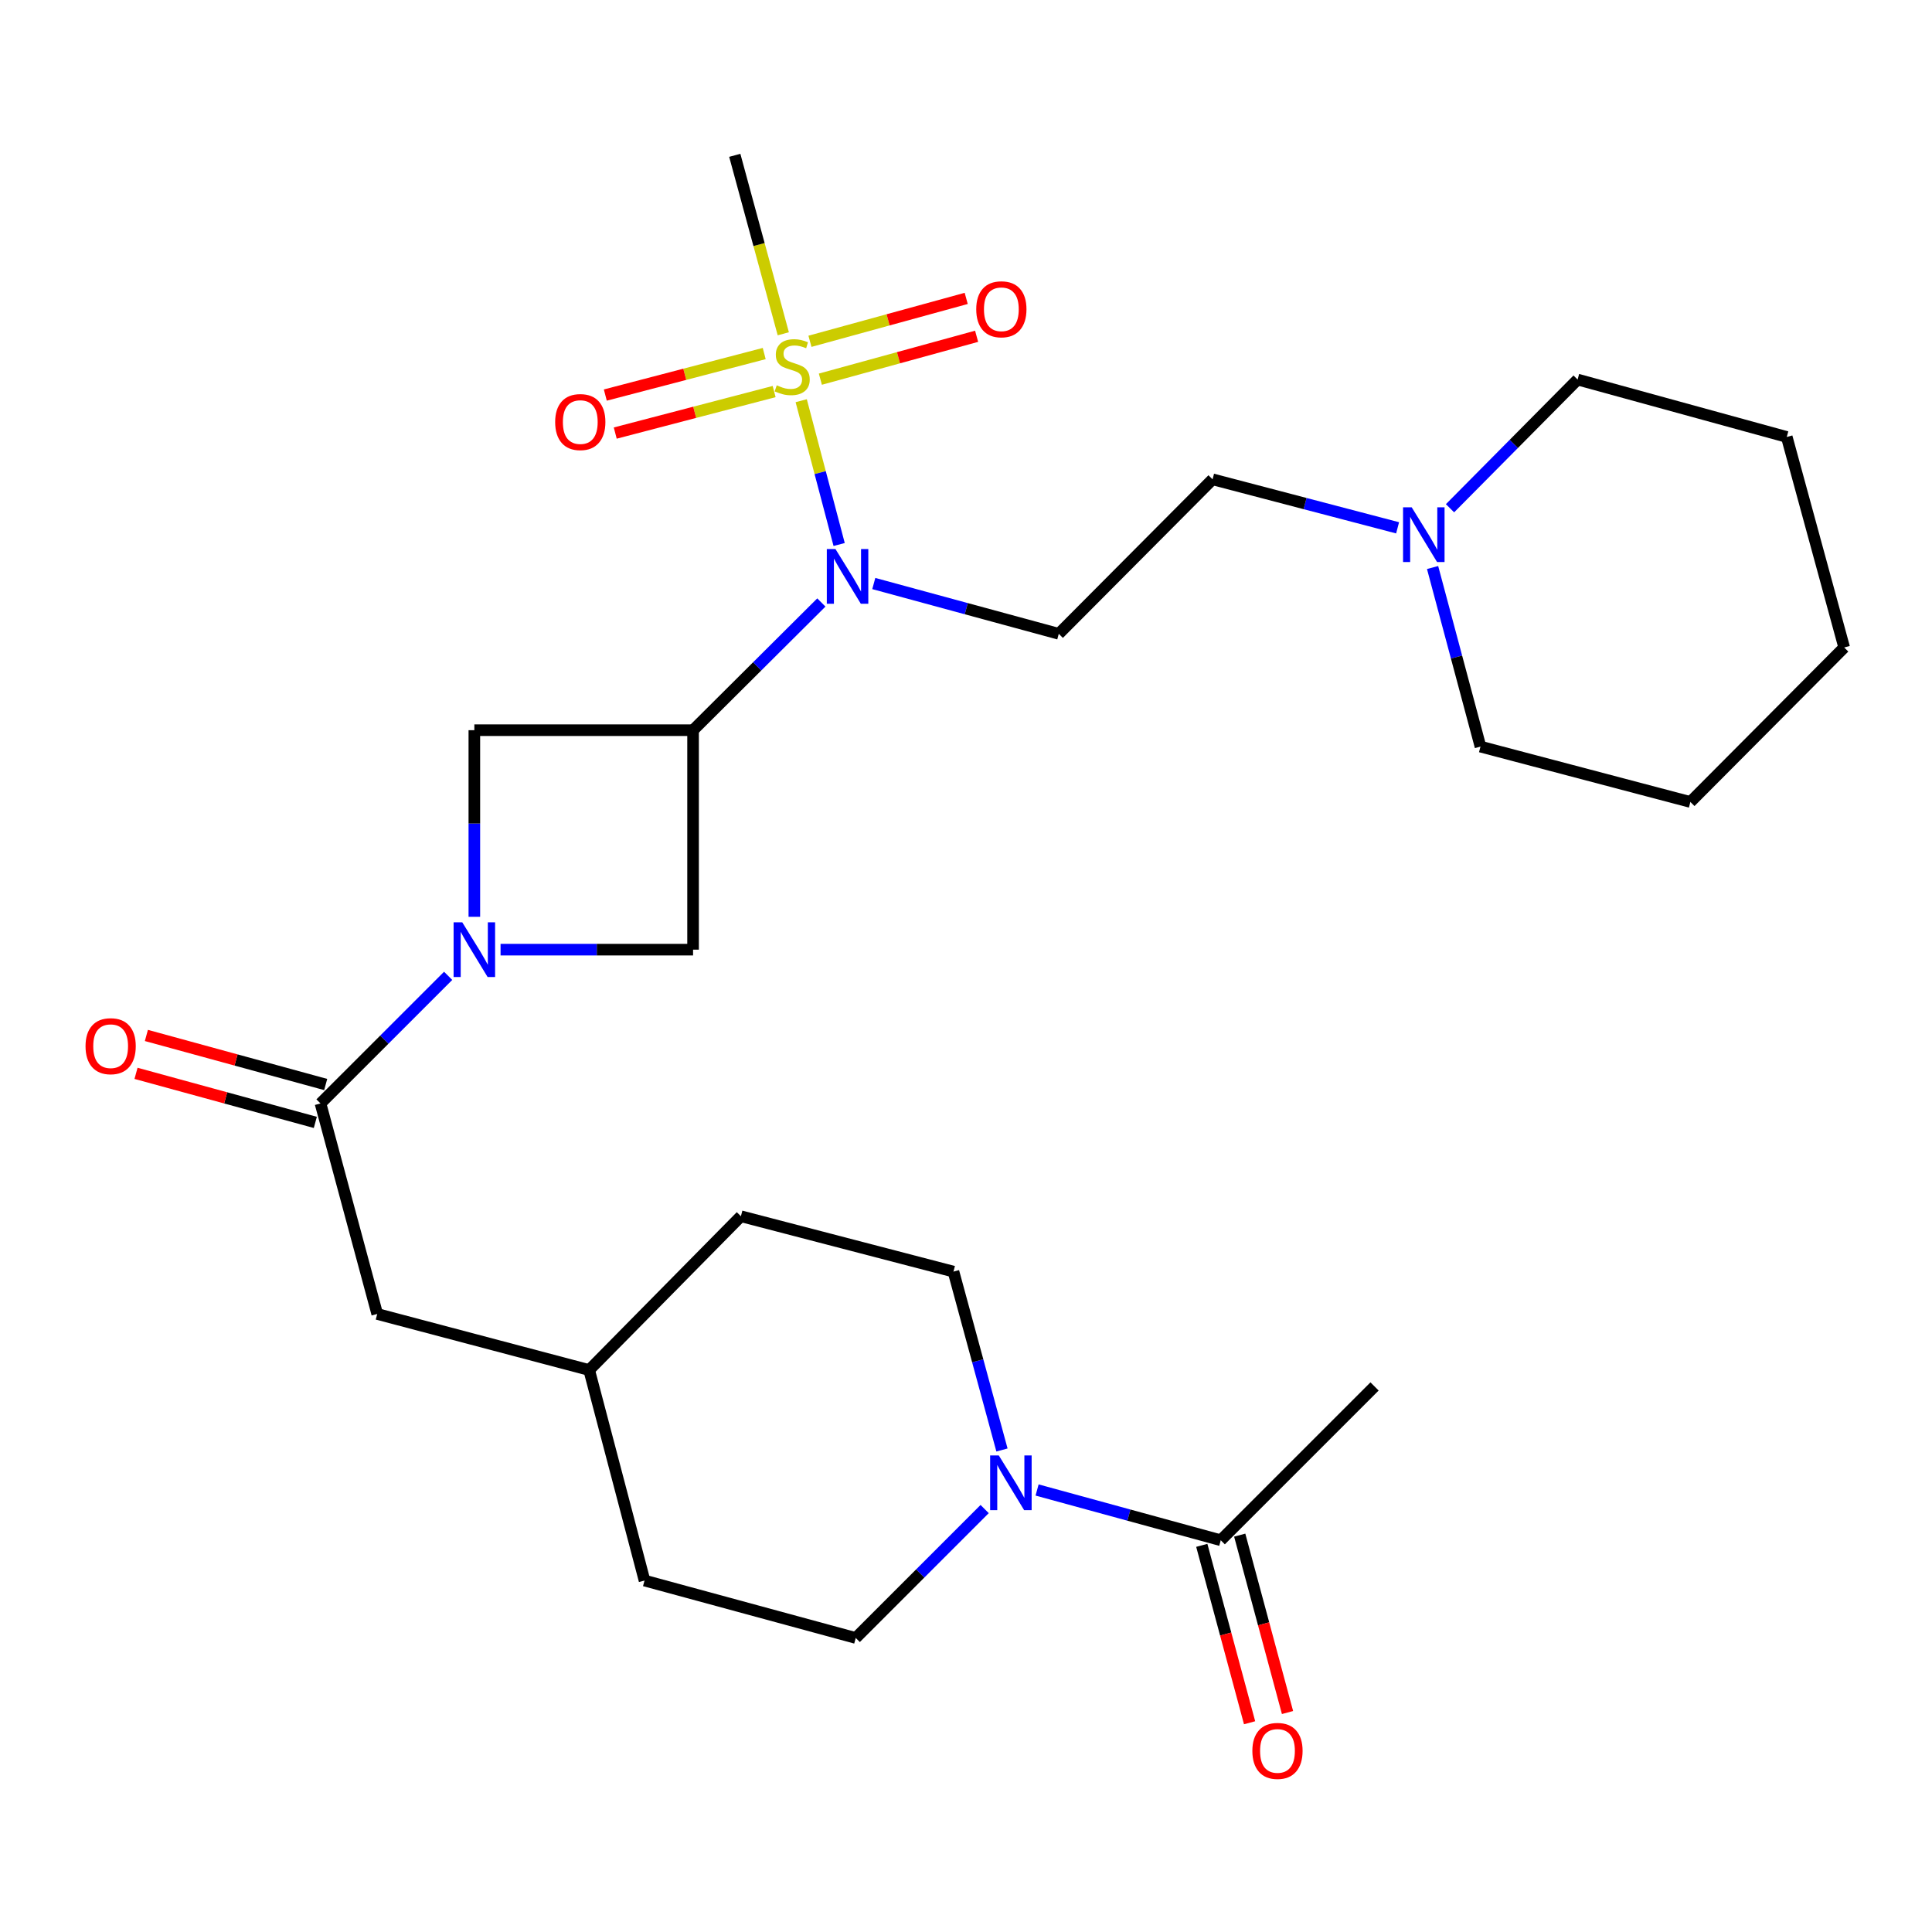 <?xml version='1.0' encoding='iso-8859-1'?>
<svg version='1.1' baseProfile='full'
              xmlns='http://www.w3.org/2000/svg'
                      xmlns:rdkit='http://www.rdkit.org/xml'
                      xmlns:xlink='http://www.w3.org/1999/xlink'
                  xml:space='preserve'
width='1000px' height='1000px' viewBox='0 0 1000 1000'>
<!-- END OF HEADER -->
<rect style='opacity:1.0;fill:#FFFFFF;stroke:none' width='1000' height='1000' x='0' y='0'> </rect>
<path class='bond-2' d='M 414.705,207.408 L 424.522,244.62' style='fill:none;fill-rule:evenodd;stroke:#CCCC00;stroke-width:6px;stroke-linecap:butt;stroke-linejoin:miter;stroke-opacity:1' />
<path class='bond-2' d='M 424.522,244.62 L 434.34,281.832' style='fill:none;fill-rule:evenodd;stroke:#0000FF;stroke-width:6px;stroke-linecap:butt;stroke-linejoin:miter;stroke-opacity:1' />
<path class='bond-9' d='M 424.616,196.26 L 465.054,185.159' style='fill:none;fill-rule:evenodd;stroke:#CCCC00;stroke-width:6px;stroke-linecap:butt;stroke-linejoin:miter;stroke-opacity:1' />
<path class='bond-9' d='M 465.054,185.159 L 505.493,174.058' style='fill:none;fill-rule:evenodd;stroke:#FF0000;stroke-width:6px;stroke-linecap:butt;stroke-linejoin:miter;stroke-opacity:1' />
<path class='bond-9' d='M 419.233,176.653 L 459.672,165.552' style='fill:none;fill-rule:evenodd;stroke:#CCCC00;stroke-width:6px;stroke-linecap:butt;stroke-linejoin:miter;stroke-opacity:1' />
<path class='bond-9' d='M 459.672,165.552 L 500.11,154.45' style='fill:none;fill-rule:evenodd;stroke:#FF0000;stroke-width:6px;stroke-linecap:butt;stroke-linejoin:miter;stroke-opacity:1' />
<path class='bond-10' d='M 395.554,182.996 L 354.431,193.741' style='fill:none;fill-rule:evenodd;stroke:#CCCC00;stroke-width:6px;stroke-linecap:butt;stroke-linejoin:miter;stroke-opacity:1' />
<path class='bond-10' d='M 354.431,193.741 L 313.309,204.485' style='fill:none;fill-rule:evenodd;stroke:#FF0000;stroke-width:6px;stroke-linecap:butt;stroke-linejoin:miter;stroke-opacity:1' />
<path class='bond-10' d='M 400.694,202.669 L 359.571,213.413' style='fill:none;fill-rule:evenodd;stroke:#CCCC00;stroke-width:6px;stroke-linecap:butt;stroke-linejoin:miter;stroke-opacity:1' />
<path class='bond-10' d='M 359.571,213.413 L 318.449,224.158' style='fill:none;fill-rule:evenodd;stroke:#FF0000;stroke-width:6px;stroke-linecap:butt;stroke-linejoin:miter;stroke-opacity:1' />
<path class='bond-18' d='M 405.429,172.767 L 392.873,126.582' style='fill:none;fill-rule:evenodd;stroke:#CCCC00;stroke-width:6px;stroke-linecap:butt;stroke-linejoin:miter;stroke-opacity:1' />
<path class='bond-18' d='M 392.873,126.582 L 380.318,80.396' style='fill:none;fill-rule:evenodd;stroke:#000000;stroke-width:6px;stroke-linecap:butt;stroke-linejoin:miter;stroke-opacity:1' />
<path class='bond-0' d='M 358.731,377.947 L 391.933,344.895' style='fill:none;fill-rule:evenodd;stroke:#000000;stroke-width:6px;stroke-linecap:butt;stroke-linejoin:miter;stroke-opacity:1' />
<path class='bond-0' d='M 391.933,344.895 L 425.135,311.843' style='fill:none;fill-rule:evenodd;stroke:#0000FF;stroke-width:6px;stroke-linecap:butt;stroke-linejoin:miter;stroke-opacity:1' />
<path class='bond-5' d='M 358.731,377.947 L 245.521,377.947' style='fill:none;fill-rule:evenodd;stroke:#000000;stroke-width:6px;stroke-linecap:butt;stroke-linejoin:miter;stroke-opacity:1' />
<path class='bond-6' d='M 358.731,377.947 L 358.731,491.541' style='fill:none;fill-rule:evenodd;stroke:#000000;stroke-width:6px;stroke-linecap:butt;stroke-linejoin:miter;stroke-opacity:1' />
<path class='bond-1' d='M 259.091,491.541 L 308.911,491.541' style='fill:none;fill-rule:evenodd;stroke:#0000FF;stroke-width:6px;stroke-linecap:butt;stroke-linejoin:miter;stroke-opacity:1' />
<path class='bond-1' d='M 308.911,491.541 L 358.731,491.541' style='fill:none;fill-rule:evenodd;stroke:#000000;stroke-width:6px;stroke-linecap:butt;stroke-linejoin:miter;stroke-opacity:1' />
<path class='bond-3' d='M 231.966,505.092 L 198.93,538.119' style='fill:none;fill-rule:evenodd;stroke:#0000FF;stroke-width:6px;stroke-linecap:butt;stroke-linejoin:miter;stroke-opacity:1' />
<path class='bond-3' d='M 198.93,538.119 L 165.894,571.145' style='fill:none;fill-rule:evenodd;stroke:#000000;stroke-width:6px;stroke-linecap:butt;stroke-linejoin:miter;stroke-opacity:1' />
<path class='bond-28' d='M 245.521,474.541 L 245.521,426.244' style='fill:none;fill-rule:evenodd;stroke:#0000FF;stroke-width:6px;stroke-linecap:butt;stroke-linejoin:miter;stroke-opacity:1' />
<path class='bond-28' d='M 245.521,426.244 L 245.521,377.947' style='fill:none;fill-rule:evenodd;stroke:#000000;stroke-width:6px;stroke-linecap:butt;stroke-linejoin:miter;stroke-opacity:1' />
<path class='bond-8' d='M 452.268,302.033 L 500.144,315.048' style='fill:none;fill-rule:evenodd;stroke:#0000FF;stroke-width:6px;stroke-linecap:butt;stroke-linejoin:miter;stroke-opacity:1' />
<path class='bond-8' d='M 500.144,315.048 L 548.02,328.063' style='fill:none;fill-rule:evenodd;stroke:#000000;stroke-width:6px;stroke-linecap:butt;stroke-linejoin:miter;stroke-opacity:1' />
<path class='bond-12' d='M 165.894,571.145 L 195.253,680.108' style='fill:none;fill-rule:evenodd;stroke:#000000;stroke-width:6px;stroke-linecap:butt;stroke-linejoin:miter;stroke-opacity:1' />
<path class='bond-13' d='M 168.577,561.339 L 122.173,548.642' style='fill:none;fill-rule:evenodd;stroke:#000000;stroke-width:6px;stroke-linecap:butt;stroke-linejoin:miter;stroke-opacity:1' />
<path class='bond-13' d='M 122.173,548.642 L 75.769,535.946' style='fill:none;fill-rule:evenodd;stroke:#FF0000;stroke-width:6px;stroke-linecap:butt;stroke-linejoin:miter;stroke-opacity:1' />
<path class='bond-13' d='M 163.211,580.951 L 116.807,568.255' style='fill:none;fill-rule:evenodd;stroke:#000000;stroke-width:6px;stroke-linecap:butt;stroke-linejoin:miter;stroke-opacity:1' />
<path class='bond-13' d='M 116.807,568.255 L 70.403,555.558' style='fill:none;fill-rule:evenodd;stroke:#FF0000;stroke-width:6px;stroke-linecap:butt;stroke-linejoin:miter;stroke-opacity:1' />
<path class='bond-4' d='M 509.657,781.085 L 476.295,814.447' style='fill:none;fill-rule:evenodd;stroke:#0000FF;stroke-width:6px;stroke-linecap:butt;stroke-linejoin:miter;stroke-opacity:1' />
<path class='bond-4' d='M 476.295,814.447 L 442.932,847.81' style='fill:none;fill-rule:evenodd;stroke:#000000;stroke-width:6px;stroke-linecap:butt;stroke-linejoin:miter;stroke-opacity:1' />
<path class='bond-7' d='M 536.792,771.215 L 584.326,784.22' style='fill:none;fill-rule:evenodd;stroke:#0000FF;stroke-width:6px;stroke-linecap:butt;stroke-linejoin:miter;stroke-opacity:1' />
<path class='bond-7' d='M 584.326,784.22 L 631.86,797.226' style='fill:none;fill-rule:evenodd;stroke:#000000;stroke-width:6px;stroke-linecap:butt;stroke-linejoin:miter;stroke-opacity:1' />
<path class='bond-30' d='M 518.617,750.513 L 506.067,704.348' style='fill:none;fill-rule:evenodd;stroke:#0000FF;stroke-width:6px;stroke-linecap:butt;stroke-linejoin:miter;stroke-opacity:1' />
<path class='bond-30' d='M 506.067,704.348 L 493.516,658.182' style='fill:none;fill-rule:evenodd;stroke:#000000;stroke-width:6px;stroke-linecap:butt;stroke-linejoin:miter;stroke-opacity:1' />
<path class='bond-16' d='M 622.044,799.871 L 634.414,845.781' style='fill:none;fill-rule:evenodd;stroke:#000000;stroke-width:6px;stroke-linecap:butt;stroke-linejoin:miter;stroke-opacity:1' />
<path class='bond-16' d='M 634.414,845.781 L 646.784,891.692' style='fill:none;fill-rule:evenodd;stroke:#FF0000;stroke-width:6px;stroke-linecap:butt;stroke-linejoin:miter;stroke-opacity:1' />
<path class='bond-16' d='M 641.676,794.581 L 654.047,840.492' style='fill:none;fill-rule:evenodd;stroke:#000000;stroke-width:6px;stroke-linecap:butt;stroke-linejoin:miter;stroke-opacity:1' />
<path class='bond-16' d='M 654.047,840.492 L 666.417,886.402' style='fill:none;fill-rule:evenodd;stroke:#FF0000;stroke-width:6px;stroke-linecap:butt;stroke-linejoin:miter;stroke-opacity:1' />
<path class='bond-22' d='M 631.86,797.226 L 711.464,717.622' style='fill:none;fill-rule:evenodd;stroke:#000000;stroke-width:6px;stroke-linecap:butt;stroke-linejoin:miter;stroke-opacity:1' />
<path class='bond-17' d='M 548.02,328.063 L 627.624,248.098' style='fill:none;fill-rule:evenodd;stroke:#000000;stroke-width:6px;stroke-linecap:butt;stroke-linejoin:miter;stroke-opacity:1' />
<path class='bond-11' d='M 723.394,273.201 L 675.509,260.649' style='fill:none;fill-rule:evenodd;stroke:#0000FF;stroke-width:6px;stroke-linecap:butt;stroke-linejoin:miter;stroke-opacity:1' />
<path class='bond-11' d='M 675.509,260.649 L 627.624,248.098' style='fill:none;fill-rule:evenodd;stroke:#000000;stroke-width:6px;stroke-linecap:butt;stroke-linejoin:miter;stroke-opacity:1' />
<path class='bond-23' d='M 741.506,293.755 L 753.9,340.098' style='fill:none;fill-rule:evenodd;stroke:#0000FF;stroke-width:6px;stroke-linecap:butt;stroke-linejoin:miter;stroke-opacity:1' />
<path class='bond-23' d='M 753.9,340.098 L 766.295,386.442' style='fill:none;fill-rule:evenodd;stroke:#000000;stroke-width:6px;stroke-linecap:butt;stroke-linejoin:miter;stroke-opacity:1' />
<path class='bond-24' d='M 750.526,263.07 L 783.545,229.761' style='fill:none;fill-rule:evenodd;stroke:#0000FF;stroke-width:6px;stroke-linecap:butt;stroke-linejoin:miter;stroke-opacity:1' />
<path class='bond-24' d='M 783.545,229.761 L 816.563,196.452' style='fill:none;fill-rule:evenodd;stroke:#000000;stroke-width:6px;stroke-linecap:butt;stroke-linejoin:miter;stroke-opacity:1' />
<path class='bond-19' d='M 195.253,680.108 L 304.95,709.127' style='fill:none;fill-rule:evenodd;stroke:#000000;stroke-width:6px;stroke-linecap:butt;stroke-linejoin:miter;stroke-opacity:1' />
<path class='bond-14' d='M 493.516,658.182 L 383.492,629.523' style='fill:none;fill-rule:evenodd;stroke:#000000;stroke-width:6px;stroke-linecap:butt;stroke-linejoin:miter;stroke-opacity:1' />
<path class='bond-15' d='M 442.932,847.81 L 333.608,818.09' style='fill:none;fill-rule:evenodd;stroke:#000000;stroke-width:6px;stroke-linecap:butt;stroke-linejoin:miter;stroke-opacity:1' />
<path class='bond-20' d='M 304.95,709.127 L 383.492,629.523' style='fill:none;fill-rule:evenodd;stroke:#000000;stroke-width:6px;stroke-linecap:butt;stroke-linejoin:miter;stroke-opacity:1' />
<path class='bond-21' d='M 304.95,709.127 L 333.608,818.09' style='fill:none;fill-rule:evenodd;stroke:#000000;stroke-width:6px;stroke-linecap:butt;stroke-linejoin:miter;stroke-opacity:1' />
<path class='bond-26' d='M 766.295,386.442 L 874.942,415.1' style='fill:none;fill-rule:evenodd;stroke:#000000;stroke-width:6px;stroke-linecap:butt;stroke-linejoin:miter;stroke-opacity:1' />
<path class='bond-25' d='M 816.563,196.452 L 924.825,226.172' style='fill:none;fill-rule:evenodd;stroke:#000000;stroke-width:6px;stroke-linecap:butt;stroke-linejoin:miter;stroke-opacity:1' />
<path class='bond-27' d='M 924.825,226.172 L 954.545,335.135' style='fill:none;fill-rule:evenodd;stroke:#000000;stroke-width:6px;stroke-linecap:butt;stroke-linejoin:miter;stroke-opacity:1' />
<path class='bond-29' d='M 874.942,415.1 L 954.545,335.135' style='fill:none;fill-rule:evenodd;stroke:#000000;stroke-width:6px;stroke-linecap:butt;stroke-linejoin:miter;stroke-opacity:1' />
<path  class='atom-0' d='M 402.038 199.44
Q 402.358 199.56, 403.678 200.12
Q 404.998 200.68, 406.438 201.04
Q 407.918 201.36, 409.358 201.36
Q 412.038 201.36, 413.598 200.08
Q 415.158 198.76, 415.158 196.48
Q 415.158 194.92, 414.358 193.96
Q 413.598 193, 412.398 192.48
Q 411.198 191.96, 409.198 191.36
Q 406.678 190.6, 405.158 189.88
Q 403.678 189.16, 402.598 187.64
Q 401.558 186.12, 401.558 183.56
Q 401.558 180, 403.958 177.8
Q 406.398 175.6, 411.198 175.6
Q 414.478 175.6, 418.198 177.16
L 417.278 180.24
Q 413.878 178.84, 411.318 178.84
Q 408.558 178.84, 407.038 180
Q 405.518 181.12, 405.558 183.08
Q 405.558 184.6, 406.318 185.52
Q 407.118 186.44, 408.238 186.96
Q 409.398 187.48, 411.318 188.08
Q 413.878 188.88, 415.398 189.68
Q 416.918 190.48, 417.998 192.12
Q 419.118 193.72, 419.118 196.48
Q 419.118 200.4, 416.478 202.52
Q 413.878 204.6, 409.518 204.6
Q 406.998 204.6, 405.078 204.04
Q 403.198 203.52, 400.958 202.6
L 402.038 199.44
' fill='#CCCC00'/>
<path  class='atom-2' d='M 239.261 477.381
L 248.541 492.381
Q 249.461 493.861, 250.941 496.541
Q 252.421 499.221, 252.501 499.381
L 252.501 477.381
L 256.261 477.381
L 256.261 505.701
L 252.381 505.701
L 242.421 489.301
Q 241.261 487.381, 240.021 485.181
Q 238.821 482.981, 238.461 482.301
L 238.461 505.701
L 234.781 505.701
L 234.781 477.381
L 239.261 477.381
' fill='#0000FF'/>
<path  class='atom-3' d='M 432.436 284.183
L 441.716 299.183
Q 442.636 300.663, 444.116 303.343
Q 445.596 306.023, 445.676 306.183
L 445.676 284.183
L 449.436 284.183
L 449.436 312.503
L 445.556 312.503
L 435.596 296.103
Q 434.436 294.183, 433.196 291.983
Q 431.996 289.783, 431.636 289.103
L 431.636 312.503
L 427.956 312.503
L 427.956 284.183
L 432.436 284.183
' fill='#0000FF'/>
<path  class='atom-5' d='M 516.976 753.346
L 526.256 768.346
Q 527.176 769.826, 528.656 772.506
Q 530.136 775.186, 530.216 775.346
L 530.216 753.346
L 533.976 753.346
L 533.976 781.666
L 530.096 781.666
L 520.136 765.266
Q 518.976 763.346, 517.736 761.146
Q 516.536 758.946, 516.176 758.266
L 516.176 781.666
L 512.496 781.666
L 512.496 753.346
L 516.976 753.346
' fill='#0000FF'/>
<path  class='atom-10' d='M 505.3 160.08
Q 505.3 153.28, 508.66 149.48
Q 512.02 145.68, 518.3 145.68
Q 524.58 145.68, 527.94 149.48
Q 531.3 153.28, 531.3 160.08
Q 531.3 166.96, 527.9 170.88
Q 524.5 174.76, 518.3 174.76
Q 512.06 174.76, 508.66 170.88
Q 505.3 167, 505.3 160.08
M 518.3 171.56
Q 522.62 171.56, 524.94 168.68
Q 527.3 165.76, 527.3 160.08
Q 527.3 154.52, 524.94 151.72
Q 522.62 148.88, 518.3 148.88
Q 513.98 148.88, 511.62 151.68
Q 509.3 154.48, 509.3 160.08
Q 509.3 165.8, 511.62 168.68
Q 513.98 171.56, 518.3 171.56
' fill='#FF0000'/>
<path  class='atom-11' d='M 287.352 218.458
Q 287.352 211.658, 290.712 207.858
Q 294.072 204.058, 300.352 204.058
Q 306.632 204.058, 309.992 207.858
Q 313.352 211.658, 313.352 218.458
Q 313.352 225.338, 309.952 229.258
Q 306.552 233.138, 300.352 233.138
Q 294.112 233.138, 290.712 229.258
Q 287.352 225.378, 287.352 218.458
M 300.352 229.938
Q 304.672 229.938, 306.992 227.058
Q 309.352 224.138, 309.352 218.458
Q 309.352 212.898, 306.992 210.098
Q 304.672 207.258, 300.352 207.258
Q 296.032 207.258, 293.672 210.058
Q 291.352 212.858, 291.352 218.458
Q 291.352 224.178, 293.672 227.058
Q 296.032 229.938, 300.352 229.938
' fill='#FF0000'/>
<path  class='atom-12' d='M 730.699 262.596
L 739.979 277.596
Q 740.899 279.076, 742.379 281.756
Q 743.859 284.436, 743.939 284.596
L 743.939 262.596
L 747.699 262.596
L 747.699 290.916
L 743.819 290.916
L 733.859 274.516
Q 732.699 272.596, 731.459 270.396
Q 730.259 268.196, 729.899 267.516
L 729.899 290.916
L 726.219 290.916
L 726.219 262.596
L 730.699 262.596
' fill='#0000FF'/>
<path  class='atom-14' d='M 44.271 541.505
Q 44.271 534.705, 47.631 530.905
Q 50.991 527.105, 57.271 527.105
Q 63.551 527.105, 66.911 530.905
Q 70.271 534.705, 70.271 541.505
Q 70.271 548.385, 66.871 552.305
Q 63.471 556.185, 57.271 556.185
Q 51.031 556.185, 47.631 552.305
Q 44.271 548.425, 44.271 541.505
M 57.271 552.985
Q 61.591 552.985, 63.911 550.105
Q 66.271 547.185, 66.271 541.505
Q 66.271 535.945, 63.911 533.145
Q 61.591 530.305, 57.271 530.305
Q 52.951 530.305, 50.591 533.105
Q 48.271 535.905, 48.271 541.505
Q 48.271 547.225, 50.591 550.105
Q 52.951 552.985, 57.271 552.985
' fill='#FF0000'/>
<path  class='atom-17' d='M 648.219 906.268
Q 648.219 899.468, 651.579 895.668
Q 654.939 891.868, 661.219 891.868
Q 667.499 891.868, 670.859 895.668
Q 674.219 899.468, 674.219 906.268
Q 674.219 913.148, 670.819 917.068
Q 667.419 920.948, 661.219 920.948
Q 654.979 920.948, 651.579 917.068
Q 648.219 913.188, 648.219 906.268
M 661.219 917.748
Q 665.539 917.748, 667.859 914.868
Q 670.219 911.948, 670.219 906.268
Q 670.219 900.708, 667.859 897.908
Q 665.539 895.068, 661.219 895.068
Q 656.899 895.068, 654.539 897.868
Q 652.219 900.668, 652.219 906.268
Q 652.219 911.988, 654.539 914.868
Q 656.899 917.748, 661.219 917.748
' fill='#FF0000'/>
</svg>
